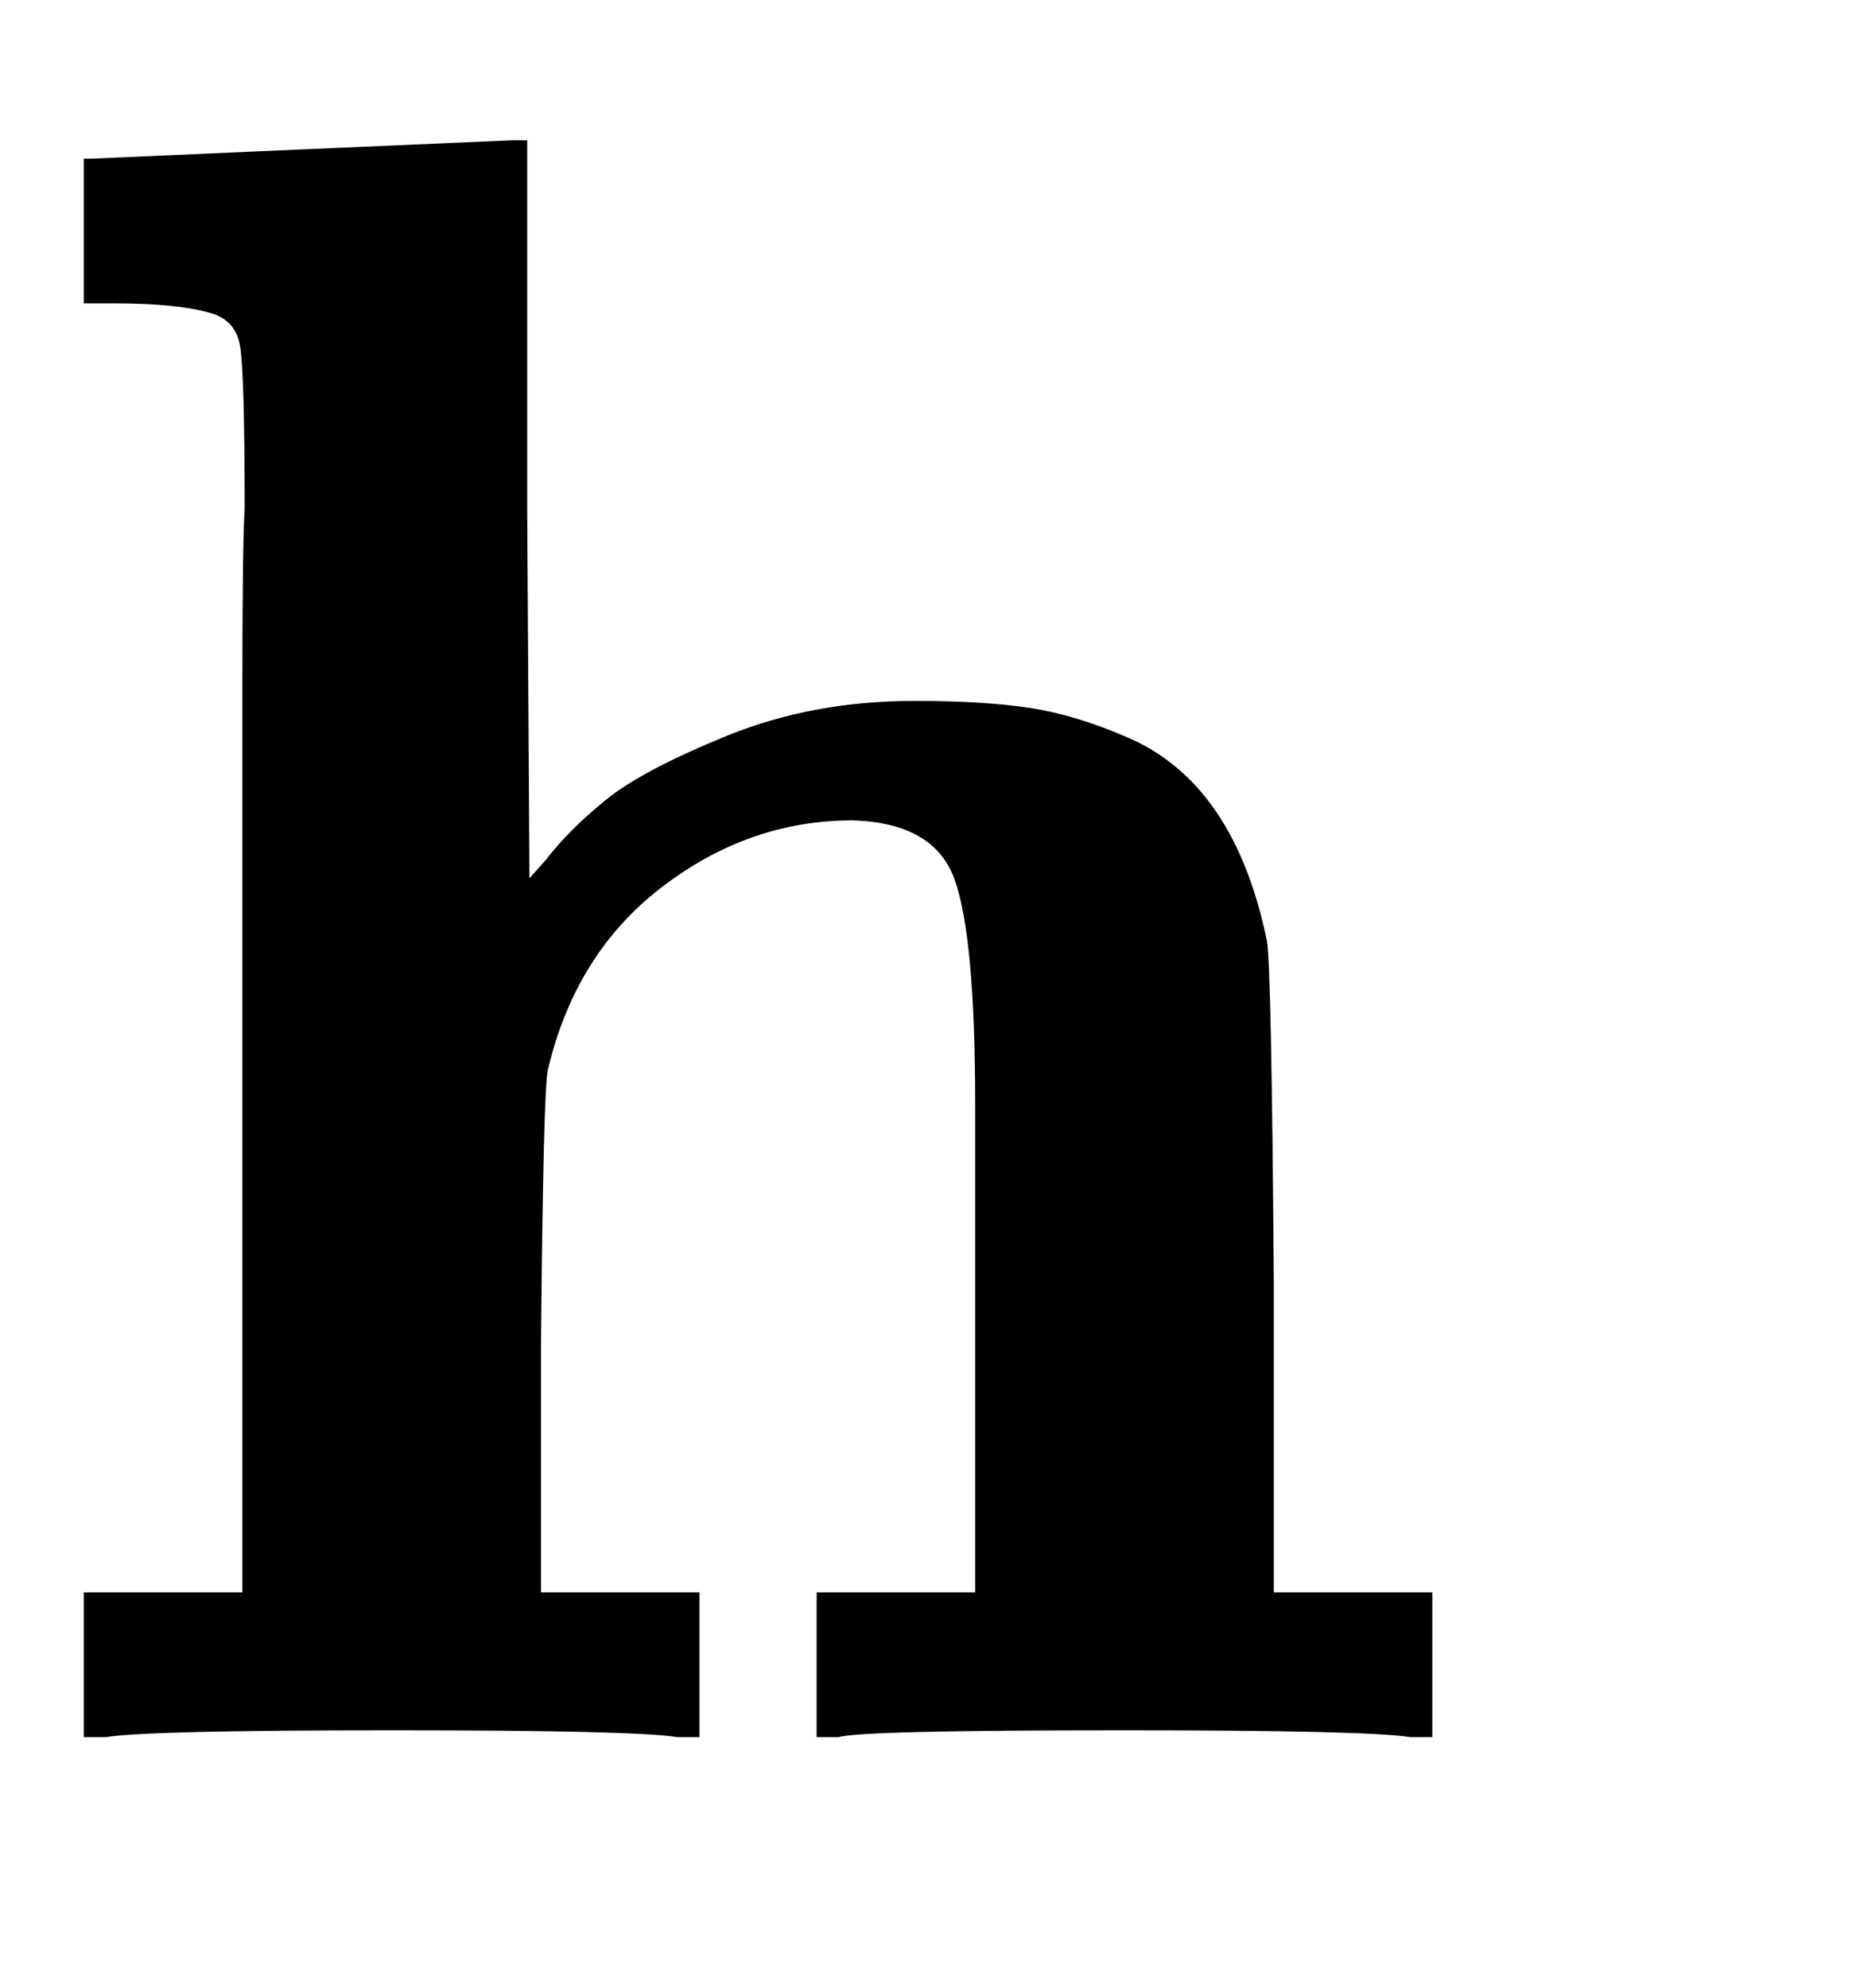 <svg xmlns="http://www.w3.org/2000/svg" xmlns:xlink="http://www.w3.org/1999/xlink" style="vertical-align:-.255ex" width="1.872ex" height="2.009ex" viewBox="0 -755.5 806.2 865.1"><defs><path id="a" stroke-width="1" d="M40 686l91 4q91 4 92 4h6V533l1-161 8 9q10 13 26 26t53 28 81 15q30 0 50-3t43-13 38-32 22-56q2-11 3-148V62h69V0h-9q-18 3-125 3-115 0-124-3h-9v62h69v213q0 73-9 98t-45 26q-45 0-83-29t-50-80q-2-9-3-119V62h69V0h-9q-18 3-124 3Q64 3 46 0h-9v62h69v391q0 66 1 81 0 59-2 71t-14 15q-14 4-41 4H37v62h3z"/></defs><use fill="currentColor" stroke="currentColor" stroke-width="0" transform="scale(1 -1)" xlink:href="#a"/></svg>